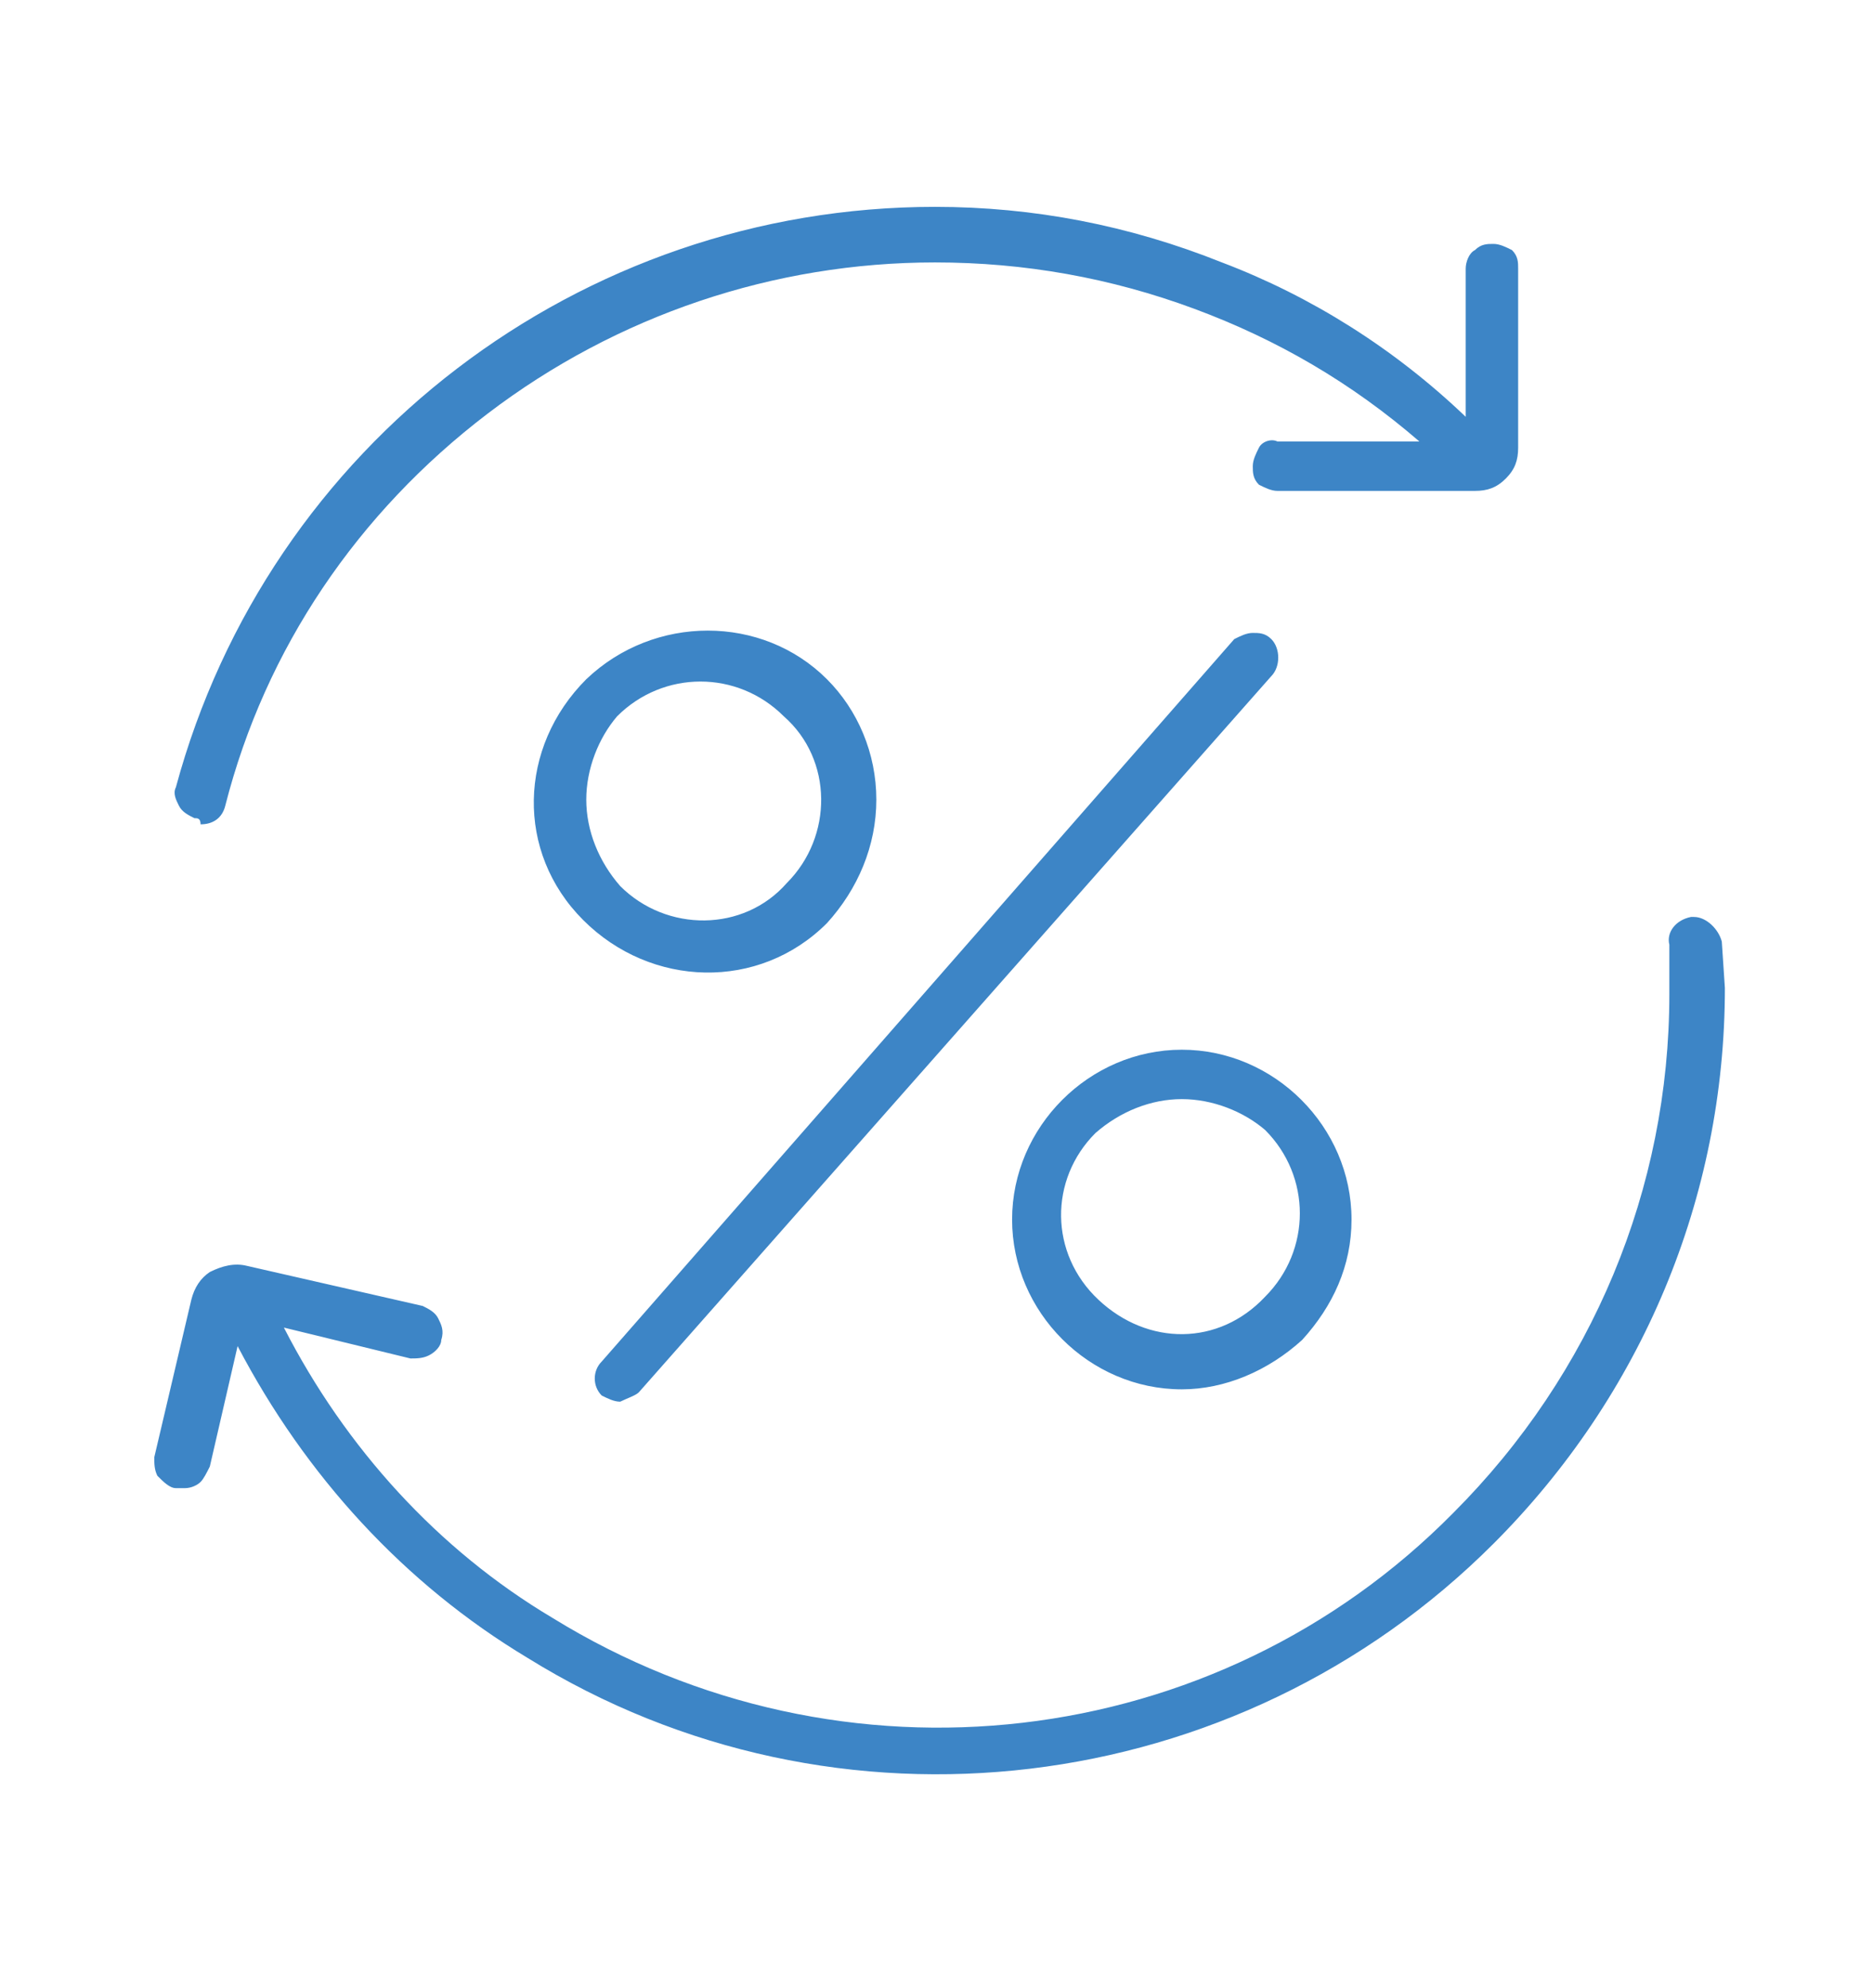 <?xml version="1.0" encoding="utf-8"?>
<!-- Generator: Adobe Illustrator 24.0.0, SVG Export Plug-In . SVG Version: 6.00 Build 0)  -->
<svg version="1.1" id="Layer_2_1_" xmlns="http://www.w3.org/2000/svg" xmlns:xlink="http://www.w3.org/1999/xlink" x="0px" y="0px"
	 viewBox="0 0 60.7 64.4" style="enable-background:new 0 0 60.7 64.4;" xml:space="preserve">
<style type="text/css">
	.st0{fill:#3D85C6;}
</style>
<title>Artboard 1</title>
<path class="st0" d="M55.8,30.5l0.1,1.5c0,6.8-2.7,13.2-7.5,18c-8.3,8.3-21.3,9.9-31.3,3.7c-4-2.4-7.2-5.9-9.4-10.1l-0.9,3.9
	c-0.1,0.2-0.2,0.4-0.3,0.5c-0.1,0.1-0.3,0.2-0.5,0.2H5.7c-0.2,0-0.4-0.2-0.6-0.4C5,47.6,5,47.4,5,47.2l1.2-5.1
	c0.1-0.4,0.3-0.7,0.6-0.9C7.2,41,7.6,40.9,8,41l5.7,1.3c0.2,0.1,0.4,0.2,0.5,0.4c0.1,0.2,0.2,0.4,0.1,0.7c0,0.2-0.2,0.4-0.4,0.5
	C13.7,44,13.5,44,13.3,44l-4.1-1c2,3.9,5,7.2,8.7,9.4c9.4,5.8,21.5,4.4,29.2-3.4c4.5-4.5,7-10.5,7-16.8v-1.6
	c-0.1-0.4,0.2-0.8,0.7-0.9c0,0,0.1,0,0.1,0C55.3,29.7,55.7,30.1,55.8,30.5z M6.3,26.5c-0.2-0.1-0.4-0.2-0.5-0.4
	c-0.1-0.2-0.2-0.4-0.1-0.6c3-11.1,13.1-18.8,24.6-18.8c3.2,0,6.3,0.6,9.3,1.8c2.9,1.1,5.6,2.8,7.9,5V8.7c0-0.2,0.1-0.5,0.3-0.6
	c0.2-0.2,0.4-0.2,0.6-0.2c0.2,0,0.4,0.1,0.6,0.2c0.2,0.2,0.2,0.4,0.2,0.6v5.8c0,0.4-0.1,0.7-0.4,1c-0.3,0.3-0.6,0.4-1,0.4h-6.4
	c-0.2,0-0.4-0.1-0.6-0.2c-0.2-0.2-0.2-0.4-0.2-0.6c0-0.2,0.1-0.4,0.2-0.6c0.1-0.2,0.4-0.3,0.6-0.2H46c-2.2-1.9-4.6-3.3-7.3-4.3
	c-2.7-1-5.5-1.5-8.4-1.5c-5.2,0-10.3,1.7-14.5,4.9c-4.2,3.2-7.2,7.6-8.5,12.7c-0.1,0.4-0.4,0.6-0.8,0.6C6.5,26.5,6.4,26.5,6.3,26.5
	L6.3,26.5z M28.4,25.9c0,1.5-0.6,2.9-1.6,4c-2.2,2.2-5.7,2.1-7.9-0.1S16.8,24.2,19,22l0,0c2.2-2.1,5.7-2.1,7.8,0
	C27.8,23,28.4,24.4,28.4,25.9L28.4,25.9z M19,25.9c0,1,0.4,2,1.1,2.8c1.5,1.5,4,1.5,5.4-0.1c1.5-1.5,1.5-4-0.1-5.4
	c-1.5-1.5-3.9-1.5-5.4,0C19.4,23.9,19,24.9,19,25.9z M20.1,45.4c-0.2,0-0.4-0.1-0.6-0.2c-0.3-0.3-0.3-0.8,0-1.1L40,20.7
	c0.2-0.1,0.4-0.2,0.6-0.2c0.2,0,0.4,0,0.6,0.2c0.3,0.3,0.3,0.9,0,1.2L20.7,45.1C20.6,45.2,20.3,45.3,20.1,45.4z M38.3,45
	c-3,0-5.5-2.5-5.5-5.5c0-3,2.5-5.5,5.5-5.5c3,0,5.5,2.5,5.5,5.5c0,1.5-0.6,2.8-1.6,3.9C41.1,44.4,39.7,45,38.3,45z M38.3,35.6
	c-1,0-2,0.4-2.8,1.1c-1.5,1.5-1.5,3.9,0.1,5.4s3.9,1.5,5.4-0.1c1.5-1.5,1.5-3.9,0-5.4C40.3,36,39.3,35.6,38.3,35.6L38.3,35.6z"/>
</svg>
